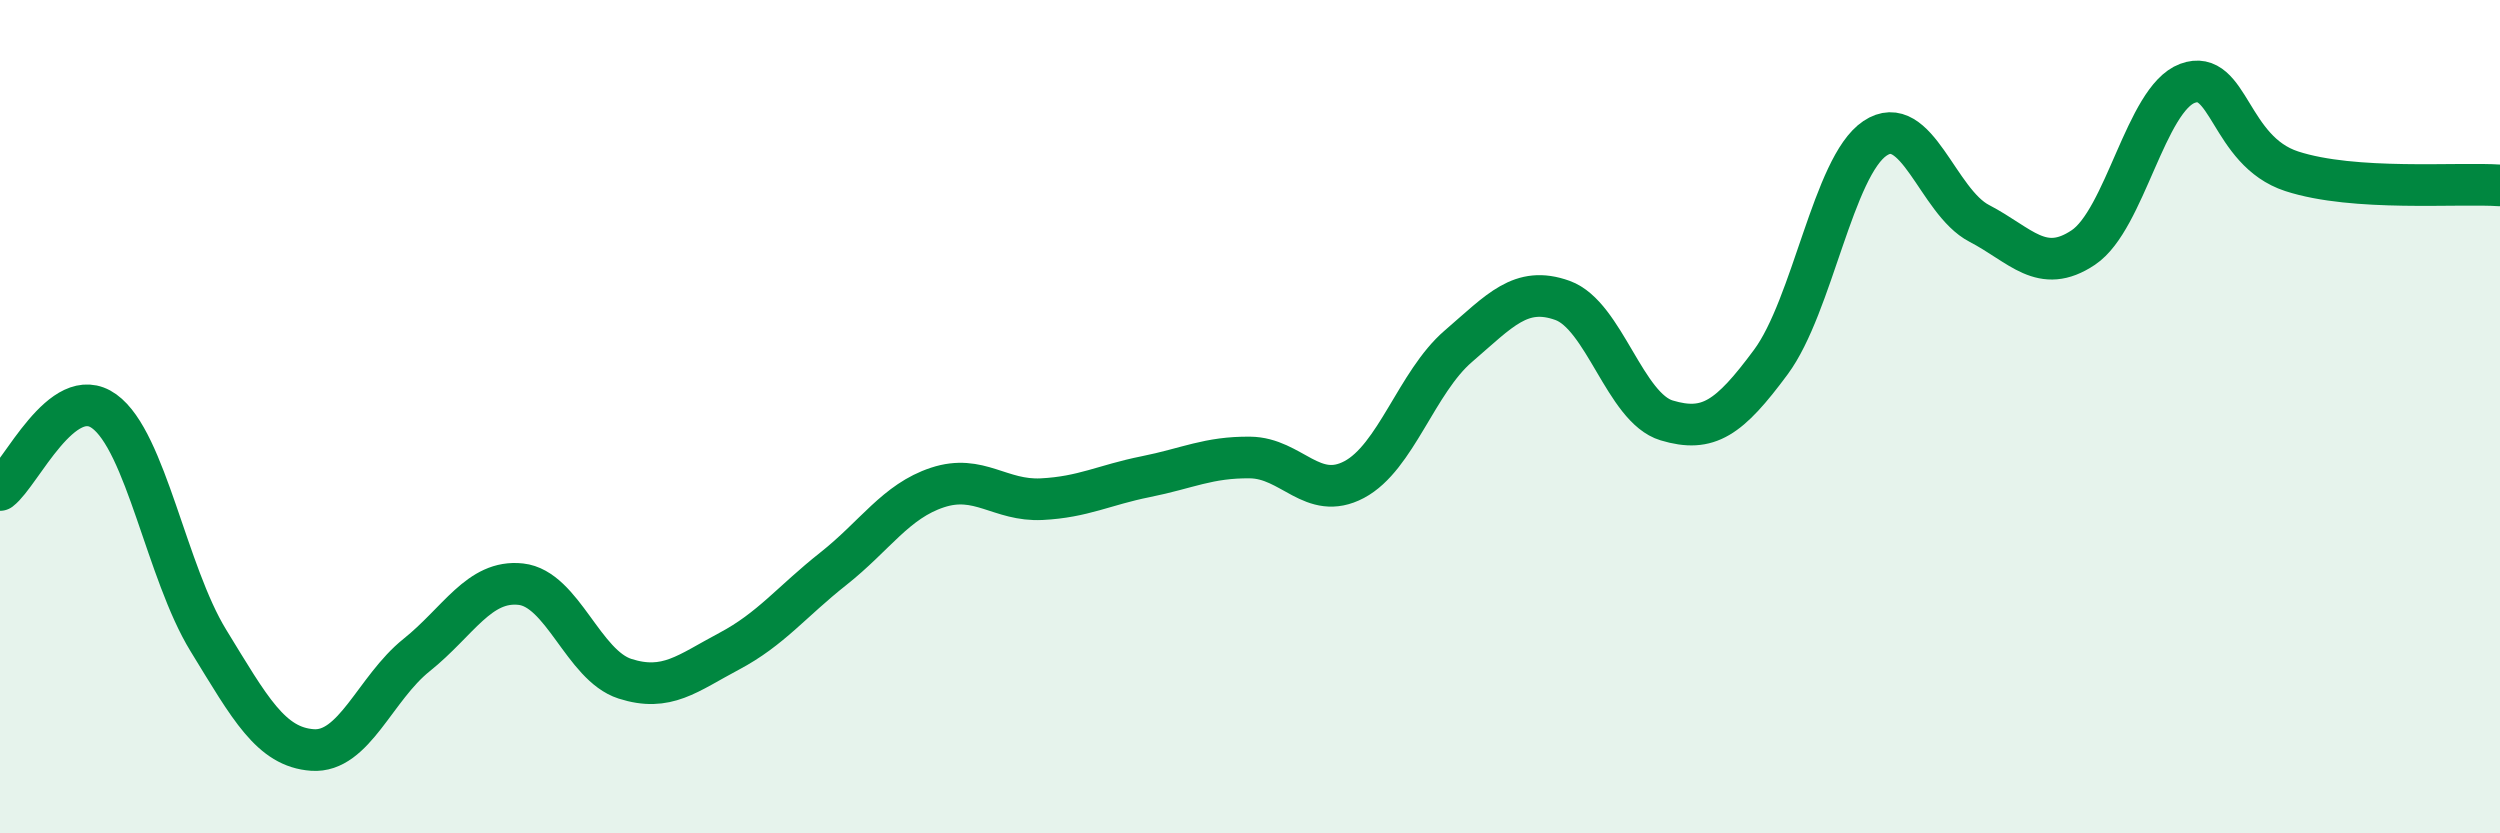 
    <svg width="60" height="20" viewBox="0 0 60 20" xmlns="http://www.w3.org/2000/svg">
      <path
        d="M 0,11.76 C 0.5,11.38 1.5,9.15 2.5,9.87 C 3.5,10.59 4,13.74 5,15.37 C 6,17 6.5,17.93 7.5,18 C 8.5,18.07 9,16.52 10,15.72 C 11,14.92 11.5,13.91 12.5,14.02 C 13.5,14.13 14,15.97 15,16.29 C 16,16.61 16.5,16.16 17.5,15.63 C 18.5,15.1 19,14.44 20,13.65 C 21,12.86 21.5,12.03 22.5,11.7 C 23.5,11.37 24,12.03 25,11.98 C 26,11.93 26.5,11.64 27.5,11.44 C 28.5,11.24 29,10.97 30,10.98 C 31,10.99 31.5,12.04 32.5,11.51 C 33.5,10.98 34,9.17 35,8.31 C 36,7.45 36.5,6.85 37.5,7.21 C 38.5,7.57 39,9.79 40,10.09 C 41,10.39 41.5,10.04 42.5,8.69 C 43.5,7.34 44,3.99 45,3.32 C 46,2.65 46.5,4.84 47.5,5.36 C 48.5,5.88 49,6.61 50,5.94 C 51,5.27 51.5,2.37 52.5,2 C 53.5,1.63 53.5,3.62 55,4.11 C 56.5,4.6 59,4.38 60,4.45L60 20L0 20Z"
        fill="#008740"
        opacity="0.1"
        stroke-linecap="round"
        stroke-linejoin="round"
      />
      <path
        d="M 0,11.76 C 0.5,11.38 1.5,9.15 2.5,9.87 C 3.5,10.59 4,13.74 5,15.37 C 6,17 6.5,17.93 7.5,18 C 8.5,18.07 9,16.52 10,15.72 C 11,14.92 11.5,13.91 12.5,14.02 C 13.5,14.13 14,15.97 15,16.29 C 16,16.61 16.5,16.16 17.5,15.63 C 18.5,15.1 19,14.44 20,13.65 C 21,12.86 21.5,12.03 22.5,11.7 C 23.5,11.37 24,12.03 25,11.98 C 26,11.93 26.5,11.64 27.5,11.44 C 28.5,11.24 29,10.97 30,10.98 C 31,10.99 31.5,12.04 32.5,11.51 C 33.5,10.98 34,9.17 35,8.31 C 36,7.45 36.5,6.85 37.5,7.21 C 38.5,7.57 39,9.79 40,10.09 C 41,10.39 41.5,10.04 42.5,8.69 C 43.5,7.34 44,3.99 45,3.32 C 46,2.65 46.5,4.84 47.5,5.36 C 48.5,5.88 49,6.61 50,5.94 C 51,5.27 51.5,2.37 52.5,2 C 53.5,1.63 53.5,3.62 55,4.11 C 56.5,4.6 59,4.38 60,4.45"
        stroke="#008740"
        stroke-width="1"
        fill="none"
        stroke-linecap="round"
        stroke-linejoin="round"
      />
    </svg>
  